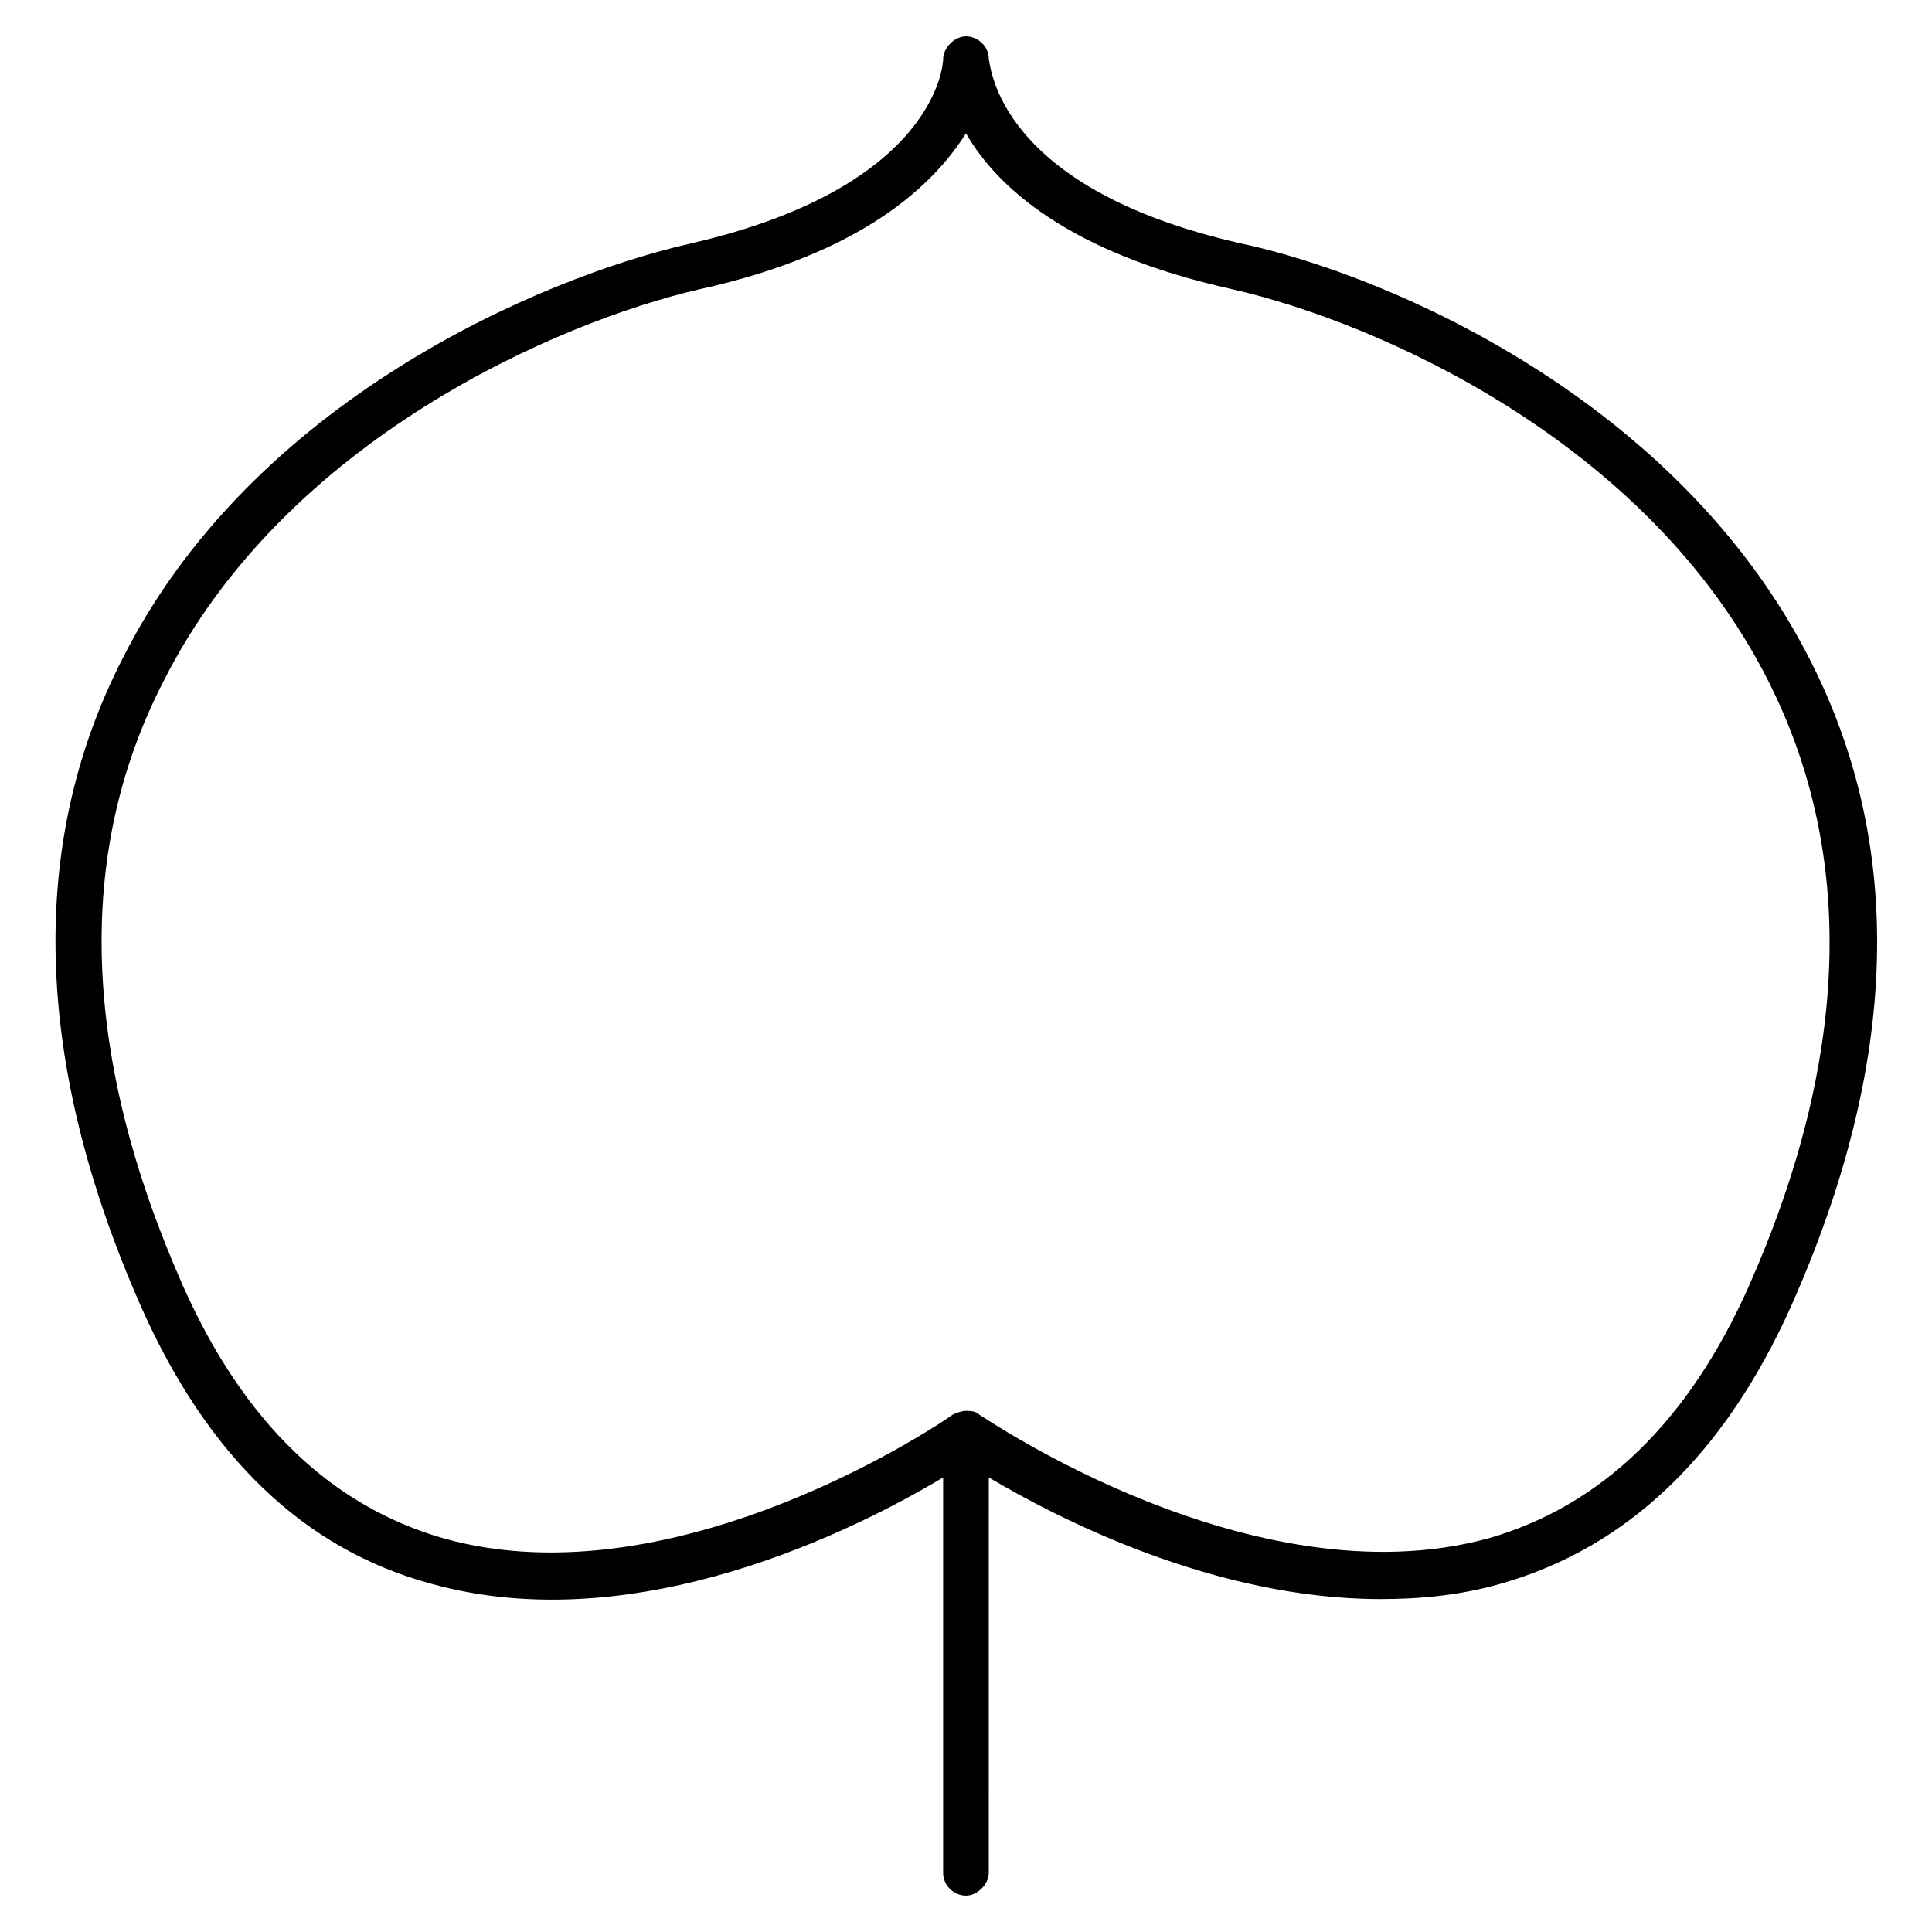 <?xml version="1.0" encoding="UTF-8"?>
<!-- Uploaded to: ICON Repo, www.iconrepo.com, Generator: ICON Repo Mixer Tools -->
<svg fill="#000000" width="800px" height="800px" version="1.1" viewBox="144 144 512 512" xmlns="http://www.w3.org/2000/svg">
 <path d="m623.69 318.89c-34.762-68.52-110.84-101.77-150.64-110.34-64.992-14.609-66.504-47.359-67.008-48.871 0-3.527-3.023-6.047-6.047-6.047-3.023 0-6.047 3.023-6.047 6.047 0 0.504-1.008 33.754-67.008 48.871-39.801 9.07-116.38 41.816-150.64 110.34-25.191 49.375-23.176 107.31 5.039 171.3 17.633 39.801 43.328 64.488 77.082 73.555 54.41 15.113 112.85-14.609 135.52-28.215v104.79c0 3.527 3.023 6.047 6.047 6.047 3.023 0 6.047-3.023 6.047-6.047l0.004-104.79c18.641 11.082 59.953 32.242 103.79 32.242 10.578 0 21.16-1.008 31.738-4.031 33.754-9.574 59.449-34.258 77.082-73.555 28.719-64.488 30.23-121.92 5.043-171.29zm-16.125 165.75c-16.121 36.277-39.297 58.445-69.02 67.008-62.473 17.129-134.01-32.242-135.02-32.746-1.008-1.008-2.519-1.008-3.527-1.008s-2.519 0.504-3.527 1.008c-0.504 0.504-72.547 50.383-135.02 32.746-29.727-8.562-52.902-30.73-69.023-67.008-26.703-60.457-28.719-114.36-5.039-160.21 32.242-63.984 104.79-95.219 142.07-103.79 43.328-9.574 61.969-27.711 70.535-41.312 8.062 14.105 27.207 31.738 70.535 41.312 37.785 8.566 109.83 39.801 142.07 103.79 23.172 45.848 21.66 99.754-5.043 160.21z"/>
</svg>